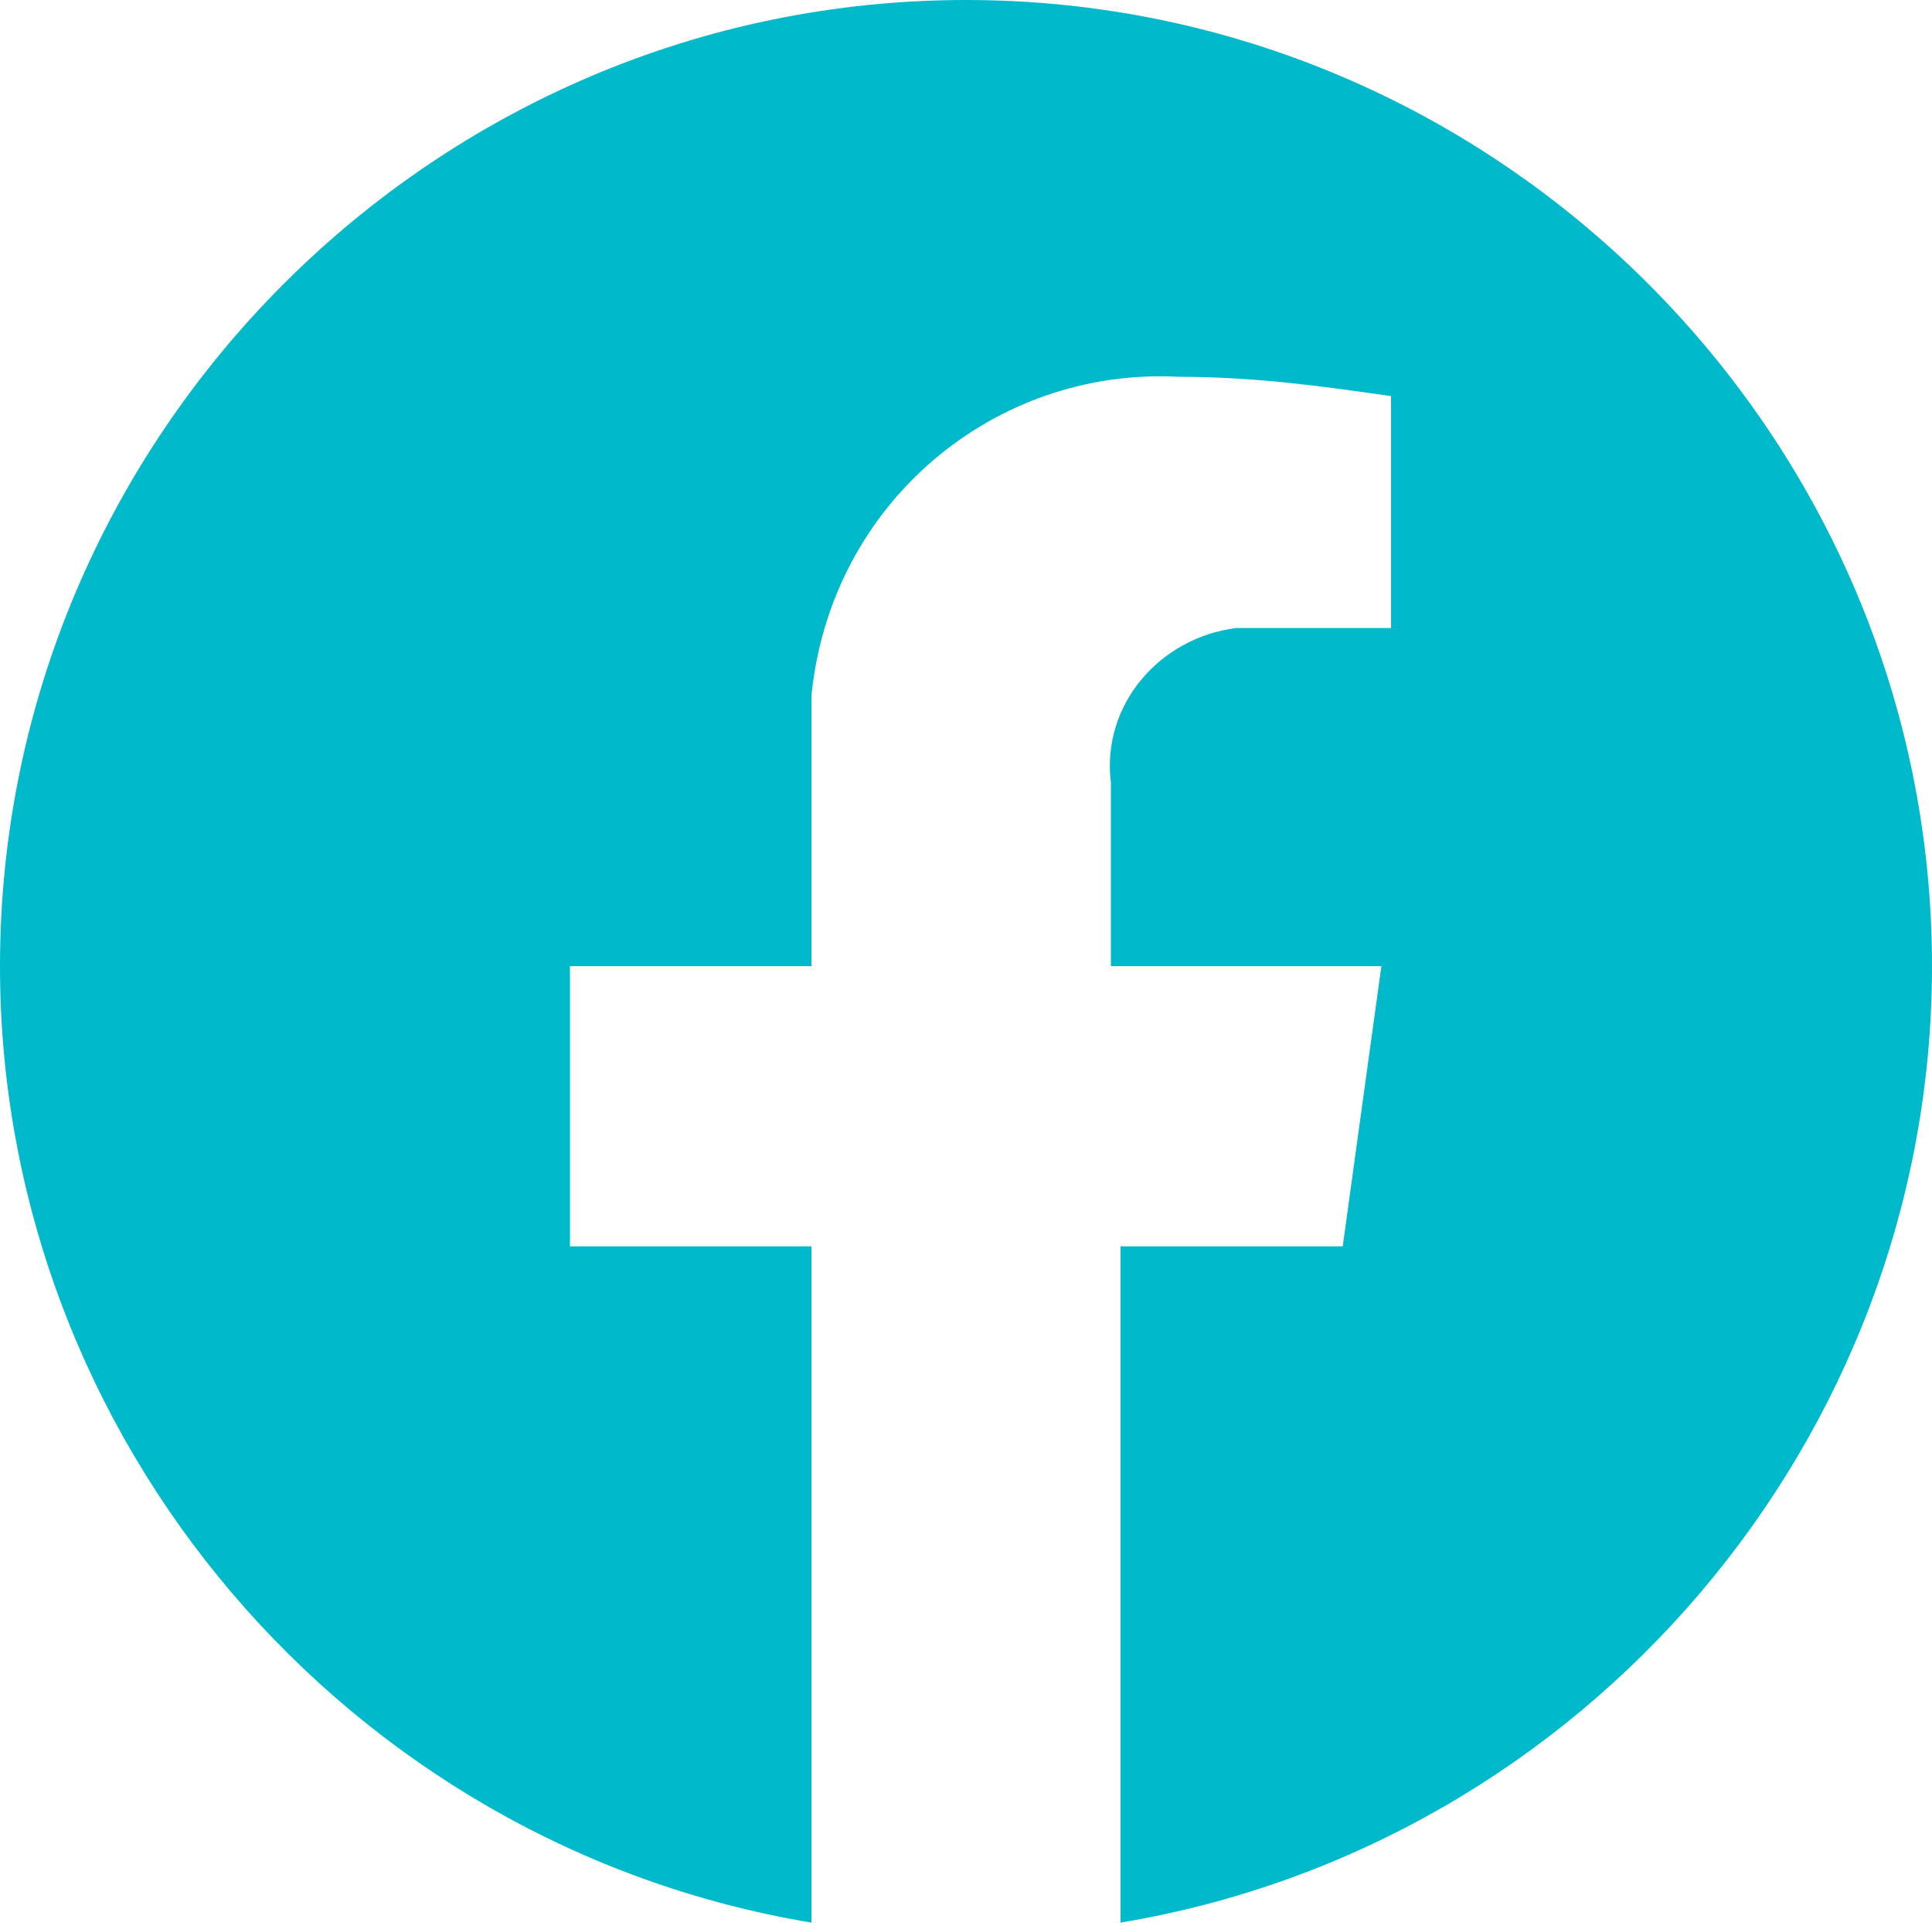 <svg xmlns="http://www.w3.org/2000/svg" viewBox="0 0 20 19.9"><path d="M8.4 19.9C3.6 19.1 0 14.9 0 10 0 4.5 4.5 0 10 0s10 4.5 10 10c0 4.9-3.6 9.1-8.4 9.9v-7h2.3l.4-2.9h-2.8V8.1c-.1-.8.5-1.5 1.3-1.6h1.6V4.1c-.7-.1-1.4-.2-2.2-.2-1.9-.1-3.6 1.3-3.8 3.3V10H5.9v2.9h2.5v7z" fill="#00bacc"/></svg>